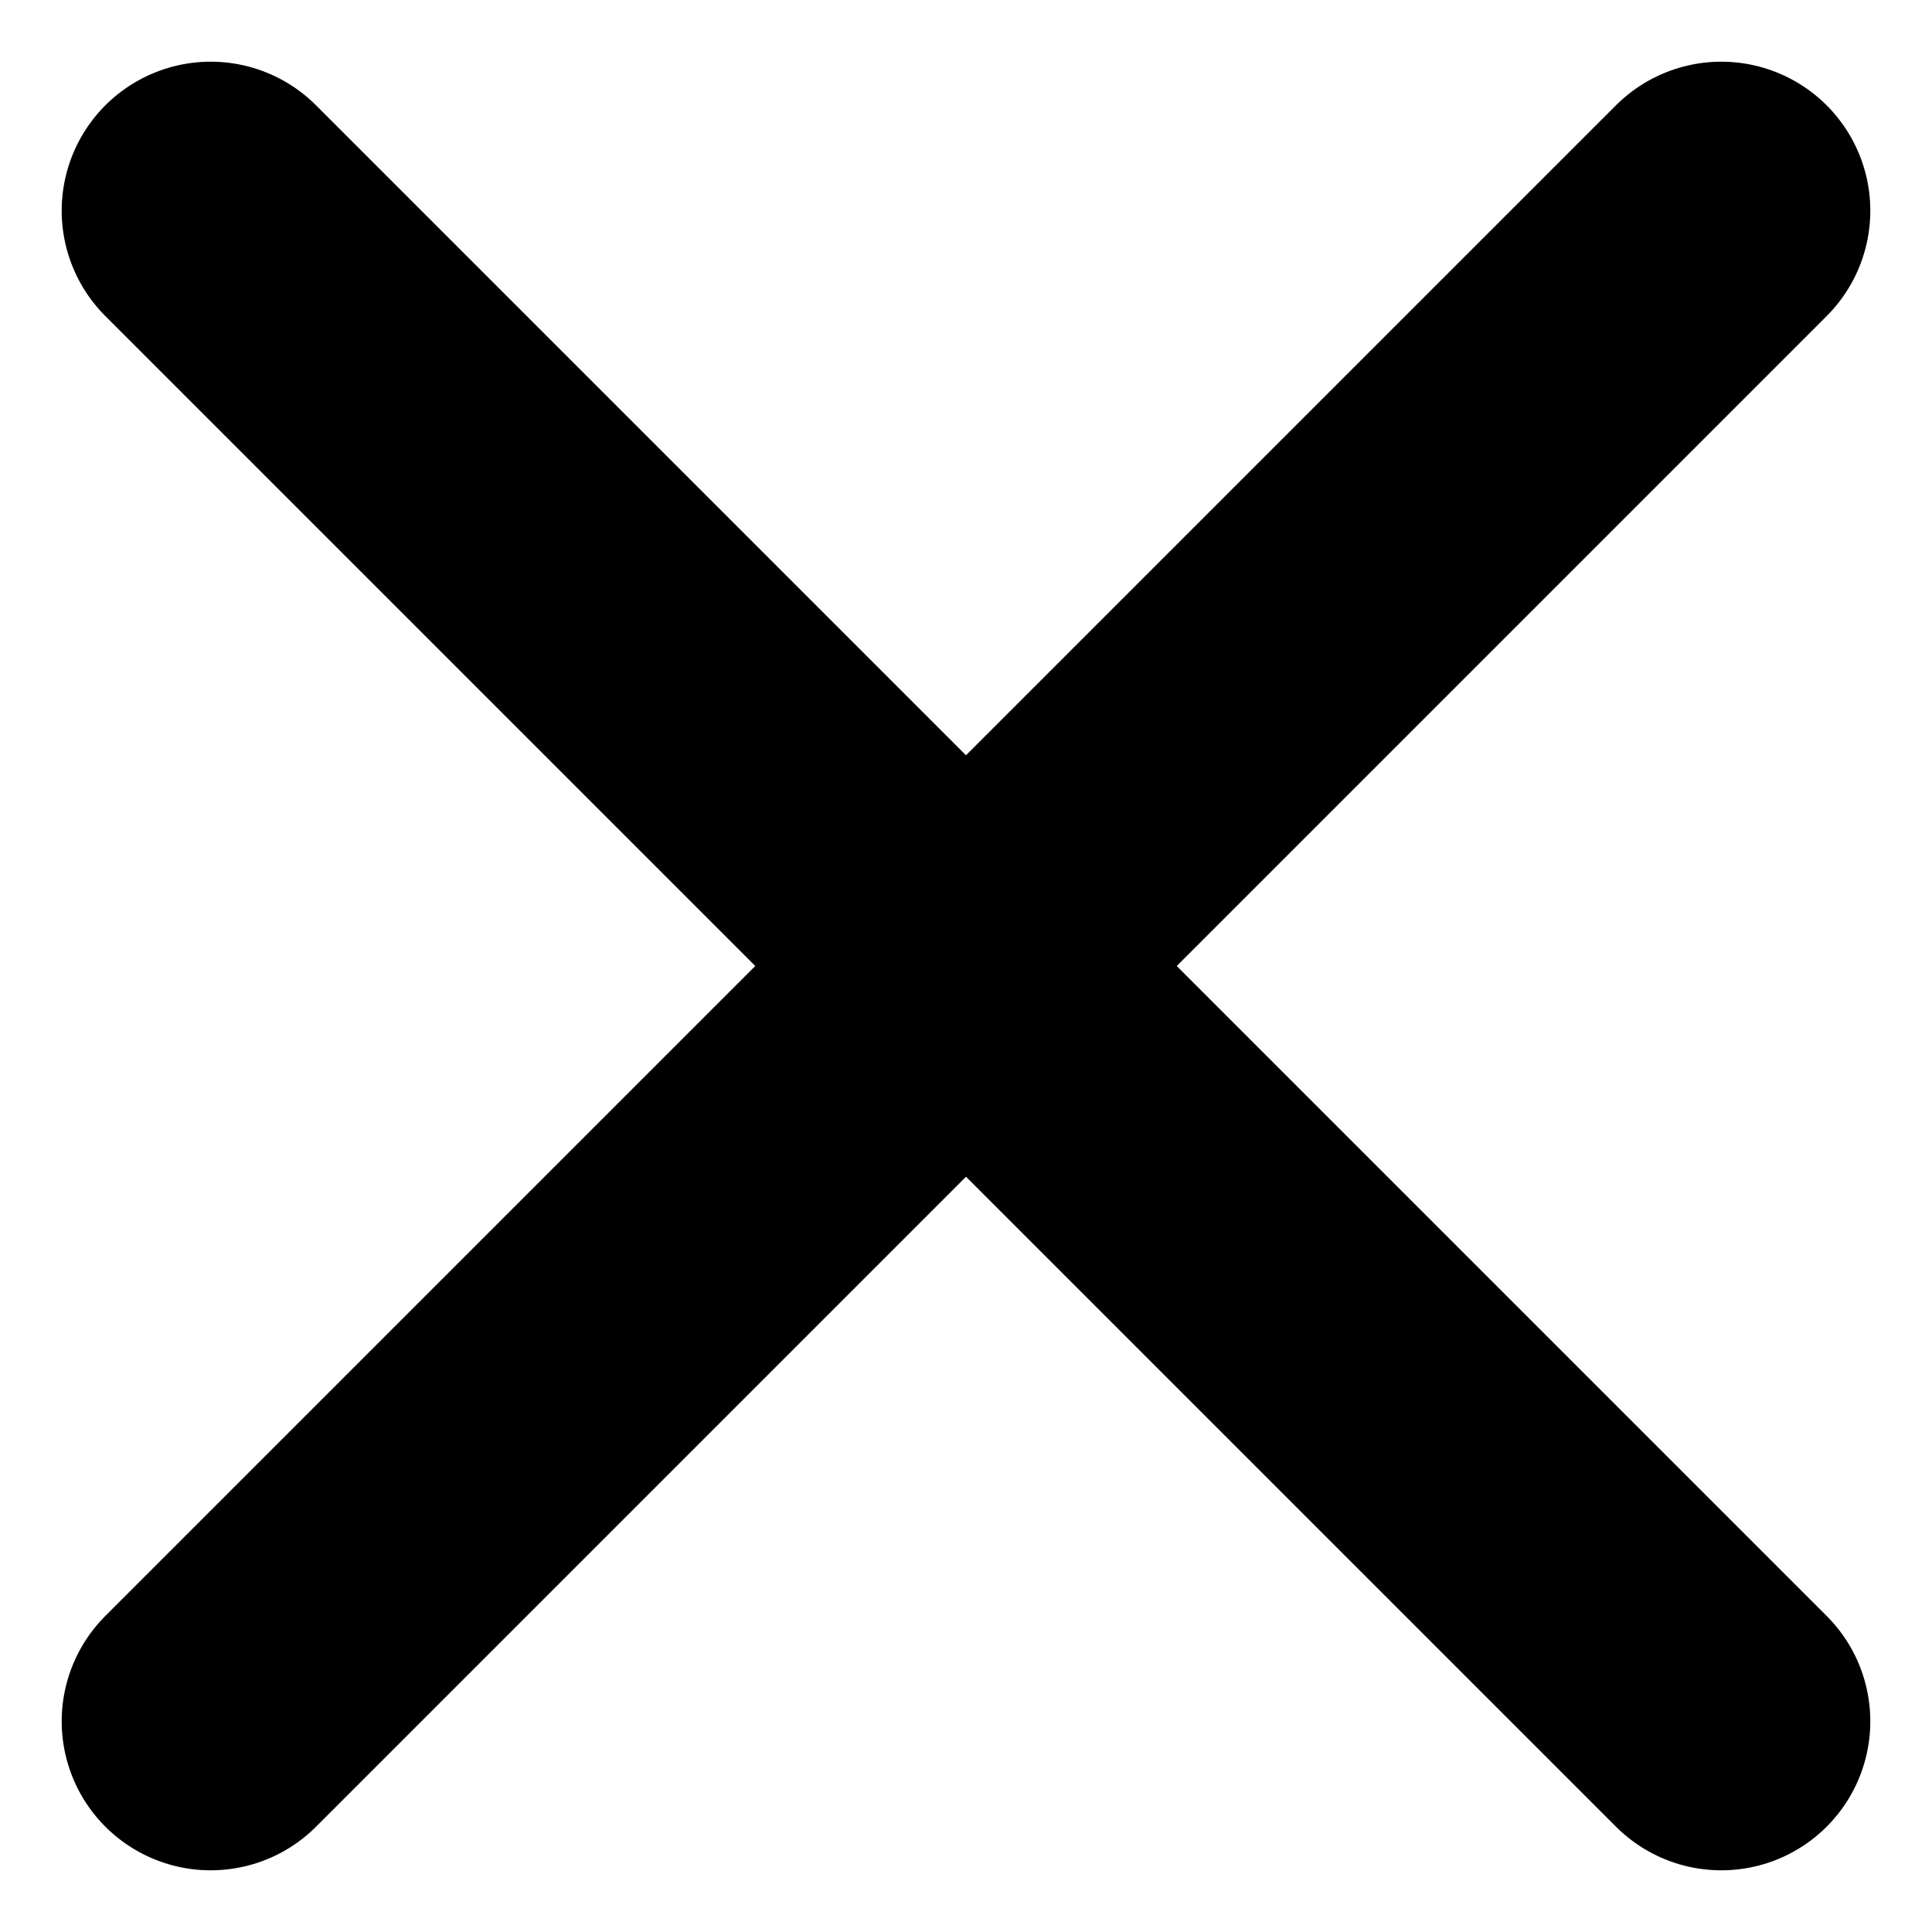 <svg xmlns="http://www.w3.org/2000/svg" width="12.966" height="12.966" viewBox="0 0 12.966 12.966"><g transform="translate(1.414 1.414)"><path d="M16,26.138l5.069-5.069L26.138,16" transform="translate(-16 -16)" fill="none" stroke="#000" stroke-linecap="round" stroke-miterlimit="10" stroke-width="2"/><path d="M16,16l5.069,5.069,5.069,5.069" transform="translate(-16 -16)" fill="none" stroke="#000" stroke-linecap="round" stroke-miterlimit="10" stroke-width="2"/></g></svg>